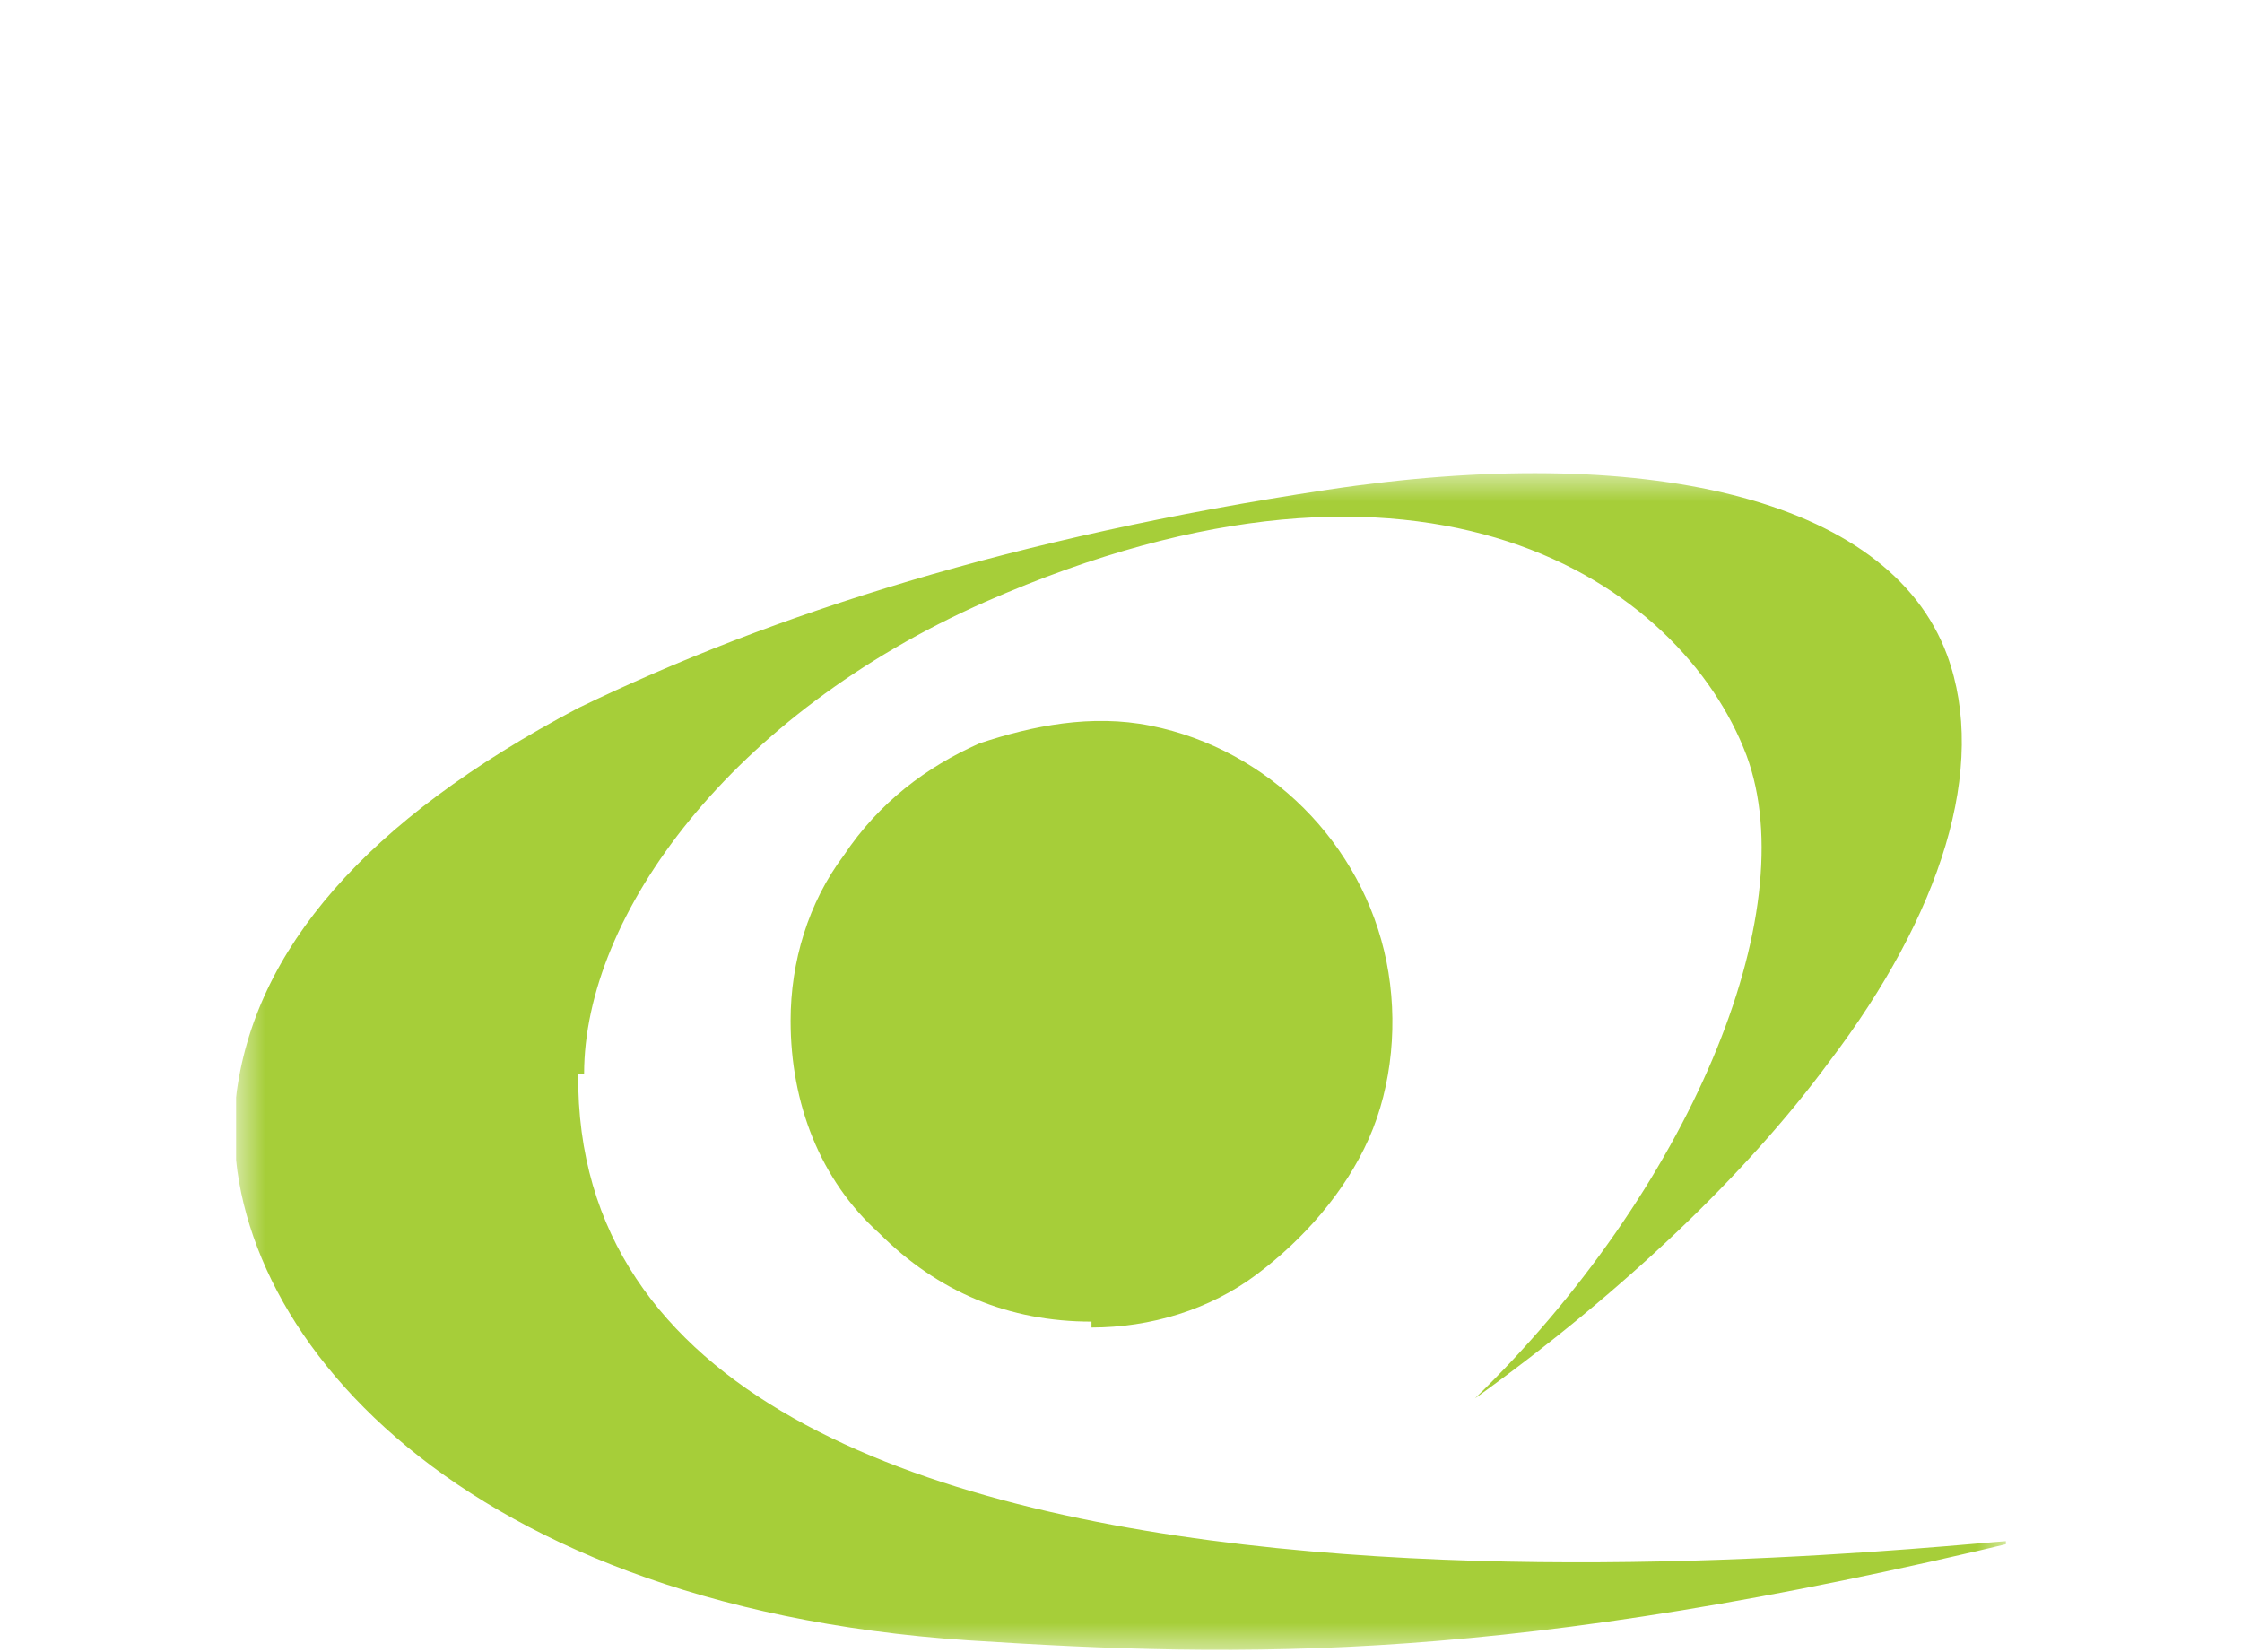 <svg width="38" height="28" viewBox="0 0 38 28" fill="none" xmlns="http://www.w3.org/2000/svg">
<g clip-path="url(#clip0_156_56)" filter="url(#filter0_dd_156_56)">
<mask id="mask0_156_56" style="mask-type:luminance" maskUnits="userSpaceOnUse" x="4" y="0" width="30" height="20">
<path d="M34 0H4V20H34V0Z" fill="white"/>
</mask>
<g mask="url(#mask0_156_56)">
<path fill-rule="evenodd" clip-rule="evenodd" d="M9.9 10.2C9.9 7.5 12.4 4.1 16.701 2.2C24.201 -1.1 28.5 1.9 29.601 4.8C30.601 7.5 28.601 12.2 25 15.7C27.5 13.9 29.601 11.9 31 10C32.901 7.5 33.7 5 33.001 3.1C32.001 0.4 27.8 -0.5 22.5 0.3C17.201 1.1 13.101 2.4 9.8 4C6.2 5.9 4.3 8.1 4 10.6C3.6 14.3 7.5 19.2 16.401 19.8C21.101 20.1 25.601 20.2 34.3 18.1C33.3 18.1 9.7 21.1 9.8 10.2H9.9Z" fill="#A6CE39"/>
<path fill-rule="evenodd" clip-rule="evenodd" d="M18.5 14.499C19.5 14.499 20.5 14.199 21.3 13.599C22.1 12.999 22.8 12.199 23.2 11.299C23.6 10.399 23.7 9.299 23.5 8.299C23.3 7.299 22.8 6.399 22.1 5.699C21.4 4.999 20.5 4.499 19.5 4.299C18.5 4.099 17.5 4.299 16.6 4.599C15.7 4.999 14.9 5.599 14.3 6.499C13.7 7.299 13.4 8.299 13.4 9.299C13.4 10.699 13.9 11.999 14.9 12.899C15.9 13.899 17.1 14.399 18.5 14.399V14.499Z" fill="#A6CE39"/>
</g>
</g>
<defs>
<filter id="filter0_dd_156_56" x="0" y="0" width="38" height="28" filterUnits="userSpaceOnUse" color-interpolation-filters="sRGB">
<feFlood flood-opacity="0" result="BackgroundImageFix"/>
<feColorMatrix in="SourceAlpha" type="matrix" values="0 0 0 0 0 0 0 0 0 0 0 0 0 0 0 0 0 0 127 0" result="hardAlpha"/>
<feOffset dy="4"/>
<feGaussianBlur stdDeviation="2"/>
<feComposite in2="hardAlpha" operator="out"/>
<feColorMatrix type="matrix" values="0 0 0 0 0 0 0 0 0 0 0 0 0 0 0 0 0 0 0.25 0"/>
<feBlend mode="normal" in2="BackgroundImageFix" result="effect1_dropShadow_156_56"/>
<feColorMatrix in="SourceAlpha" type="matrix" values="0 0 0 0 0 0 0 0 0 0 0 0 0 0 0 0 0 0 127 0" result="hardAlpha"/>
<feOffset dy="4"/>
<feGaussianBlur stdDeviation="2"/>
<feComposite in2="hardAlpha" operator="out"/>
<feColorMatrix type="matrix" values="0 0 0 0 0 0 0 0 0 0 0 0 0 0 0 0 0 0 0.25 0"/>
<feBlend mode="normal" in2="effect1_dropShadow_156_56" result="effect2_dropShadow_156_56"/>
<feBlend mode="normal" in="SourceGraphic" in2="effect2_dropShadow_156_56" result="shape"/>
</filter>
<clipPath id="clip0_156_56">
<rect width="30" height="20" fill="white" transform="translate(4)"/>
</clipPath>
</defs>
</svg>
